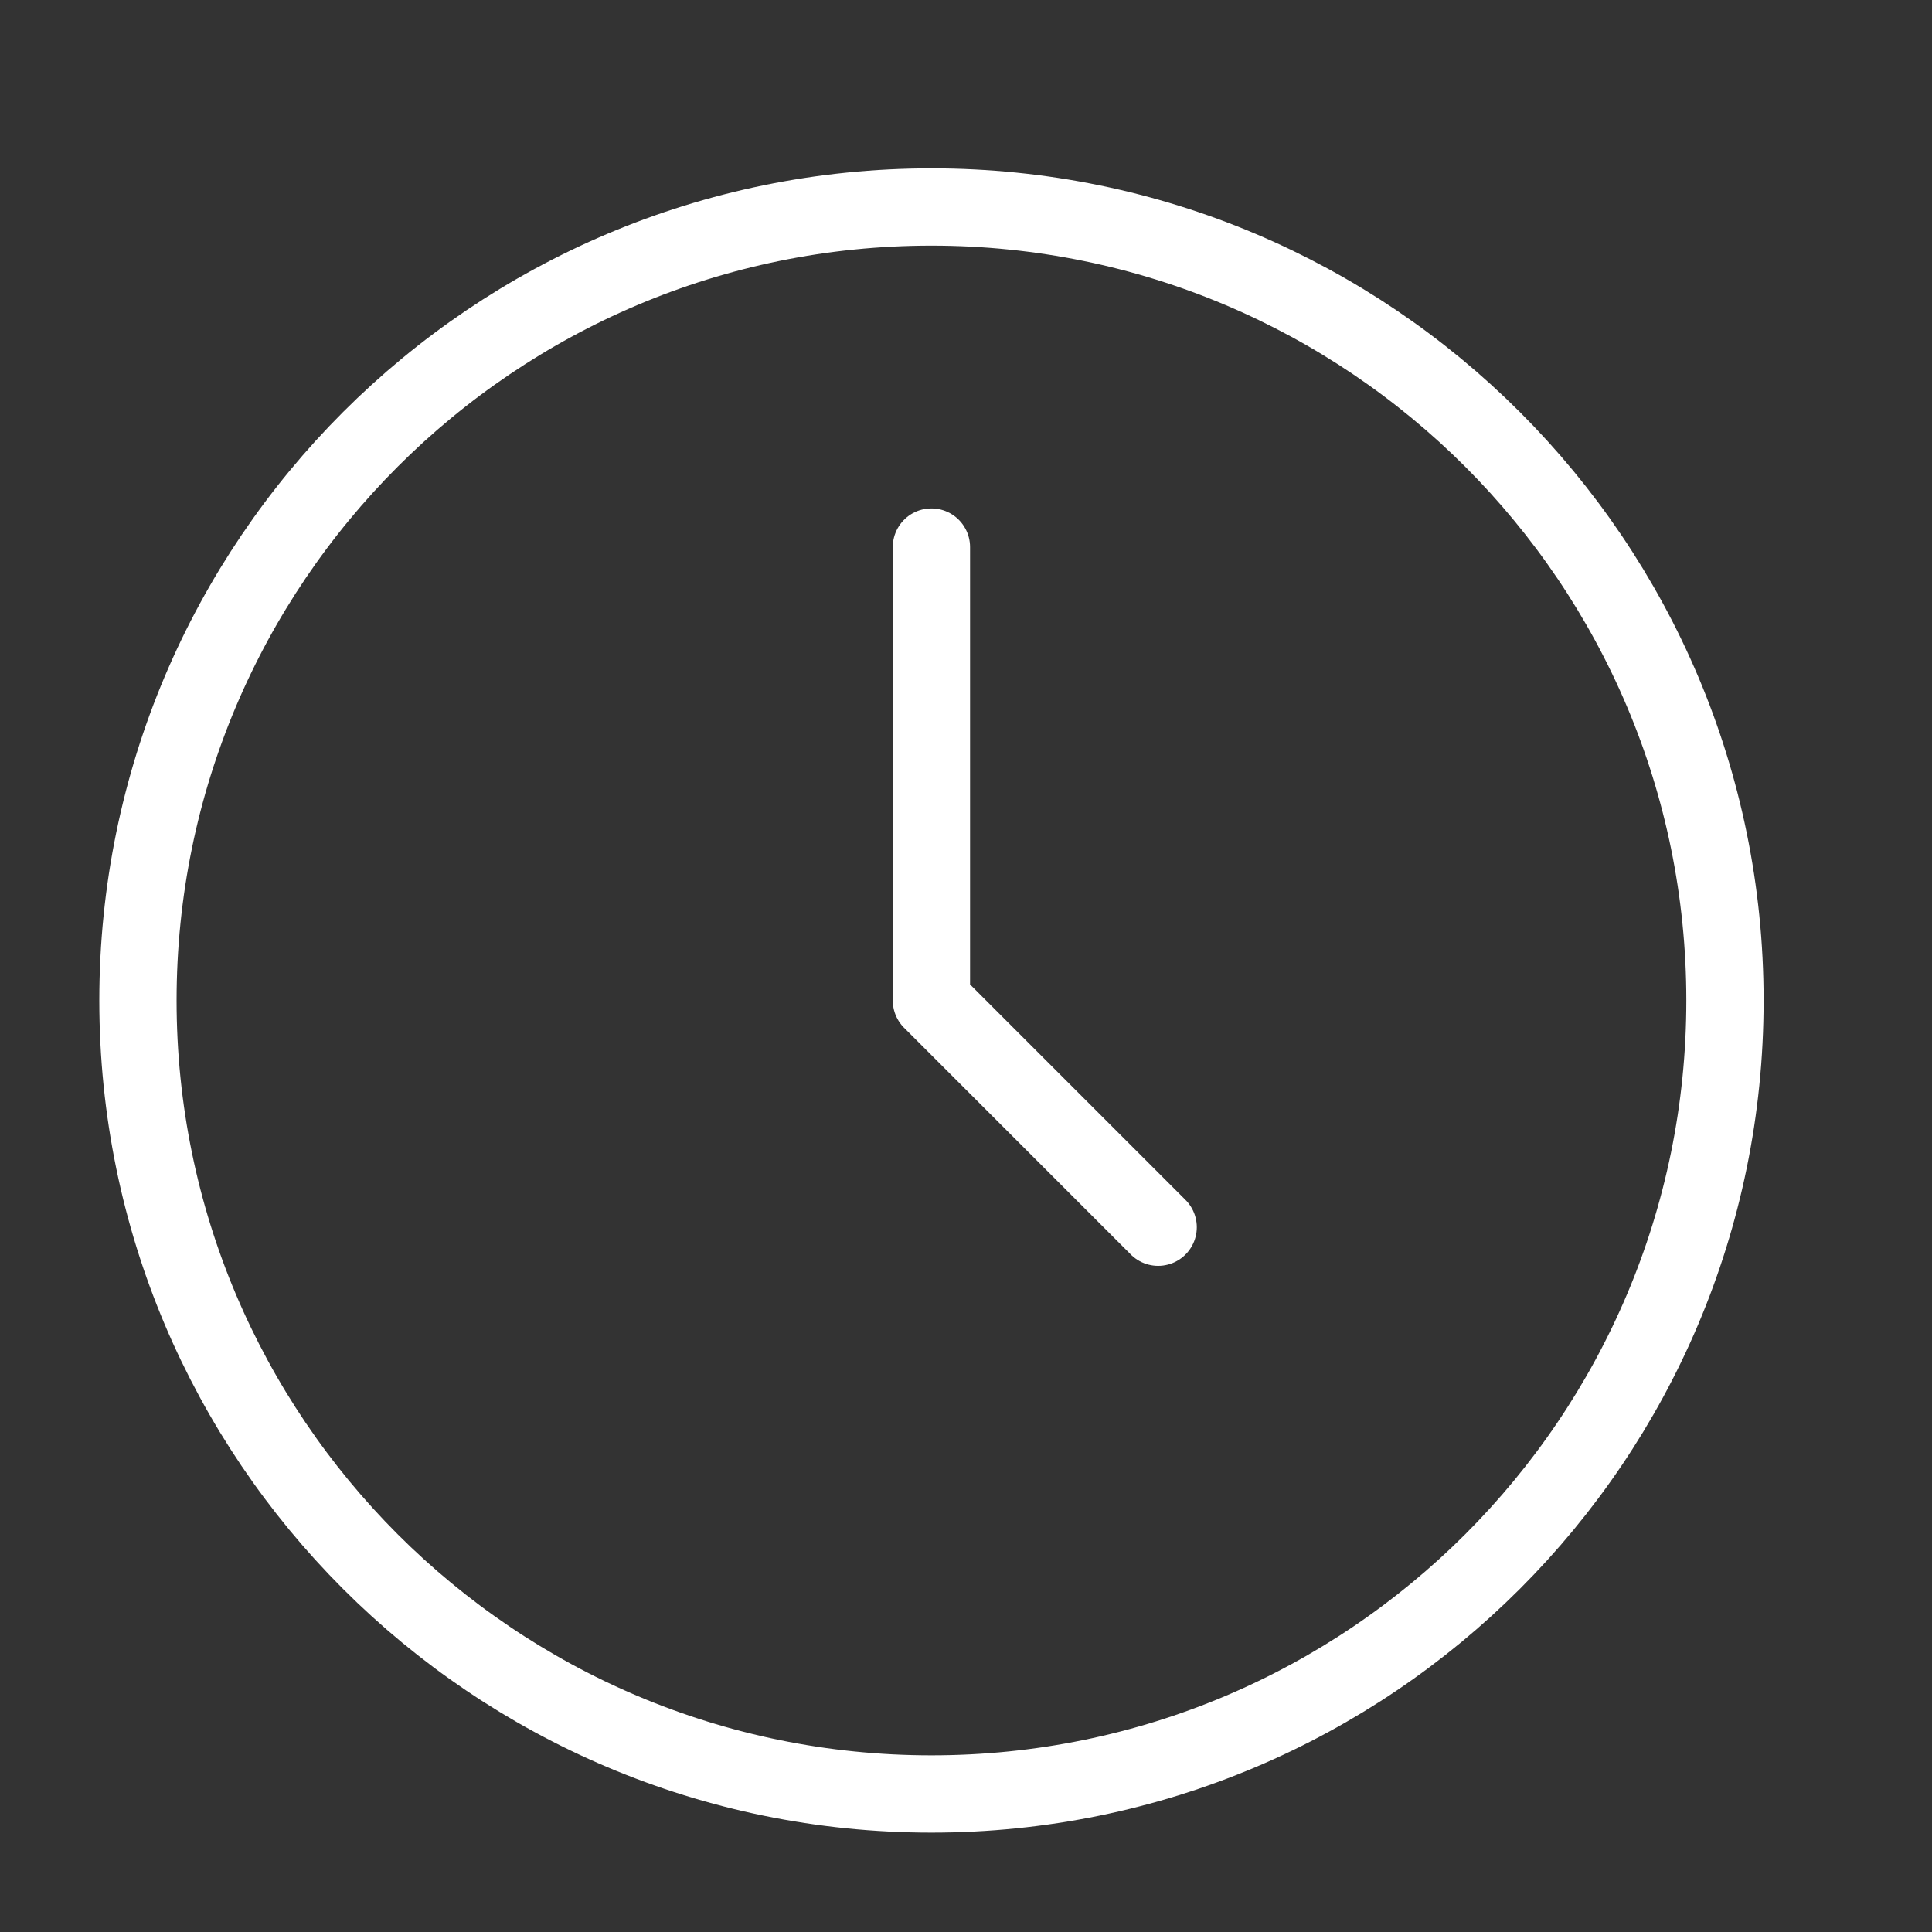 <svg width="50" height="50" viewBox="0 0 50 50" fill="none" xmlns="http://www.w3.org/2000/svg">
<rect x="0" y="0" width="50" height="50" fill="#333333" stroke="none"/>
<path d="M24.106 46.428C35.448 46.428 44.642 37.234 44.642 25.893C44.642 14.551 35.448 5.357 24.106 5.357C12.764 5.357 3.57 14.551 3.57 25.893C3.57 37.234 12.764 46.428 24.106 46.428Z" stroke="white" stroke-width="2" stroke-linecap="round" stroke-linejoin="round"/>
<path d="M24.105 14.158V25.892L29.973 31.76" stroke="white" stroke-width="2" stroke-linecap="round" stroke-linejoin="round"/>
</svg>
